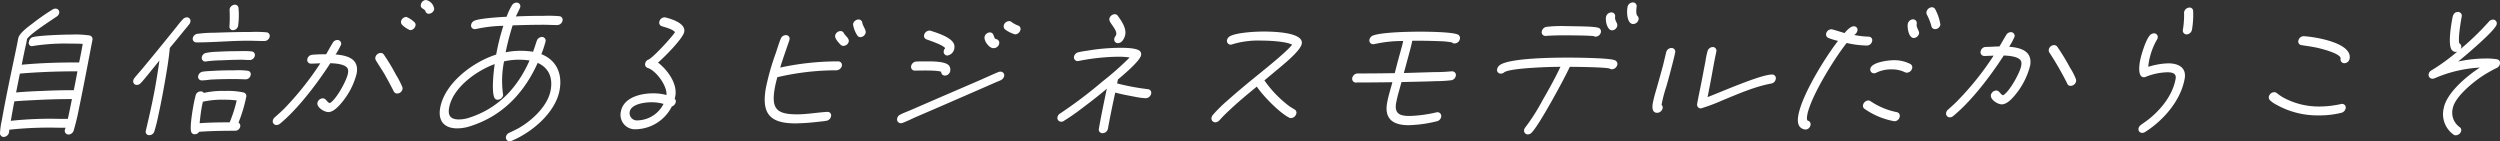 <svg id="assets_franchise_contact_text1_pc.svg" data-name="assets/franchise/contact_text1_pc.svg" xmlns="http://www.w3.org/2000/svg" width="596.719" height="33.72" viewBox="0 0 596.719 33.72">
  <rect x="0" y="0" width="596.719" height="33.72" fill="#333333" stroke="none"/>
  <defs>
    <style>
      .cls-1 {
        fill: #fff;
        fill-rule: evenodd;
      }
    </style>
  </defs>
  <path id="自信があるビジネスモデルだからこそ" class="cls-1" d="M668.442,3019.66a0.767,0.767,0,0,0,.608,1.05,0.952,0.952,0,0,0,.33-0.04,49.239,49.239,0,0,1,8.92-.57c1.008,0,1.98,0,2.975.07l-0.146.83c-0.209,1.18-.461,2.41-0.706,3.6h-0.972c-4.176,0-8.485.14-12.73,0.54,0.341-1.73.682-3.46,1.094-5.19l0.172-.97c1.045-1.44,5.5-4.25,7.058-5.33a1.305,1.305,0,0,0,.621-0.86,0.872,0.872,0,0,0-.9-1.04,1.262,1.262,0,0,0-.644.18,52.785,52.785,0,0,0-4.844,3.38c-0.955.72-3.178,2.3-3.4,3.56-0.184,1.05-.4,2.05-0.618,3.1-1.145,5.47-2.326,10.94-3.3,16.45a17.427,17.427,0,0,0-.425,3.02,0.882,0.882,0,0,0,.915.94,1.375,1.375,0,0,0,1.234-1.08c0.038-.22.04-0.43,0.078-0.65a88.528,88.528,0,0,1,11.817-.47h1.62a3.3,3.3,0,0,0-.2.54,0.9,0.9,0,0,0,.889,1.08,1.347,1.347,0,0,0,1.2-.86,54.743,54.743,0,0,0,1.3-5.37c0.97-4.68,1.873-9.39,2.77-14.07,0.134-.76.3-1.51,0.436-2.27h0a0.886,0.886,0,0,0-.709-1.08,23.625,23.625,0,0,0-4.246-.21c-2.411,0-8.575.25-9.479,0.68A1.351,1.351,0,0,0,668.442,3019.66Zm11.57,7.06c-0.266,1.51-.563,2.99-0.865,4.5h-0.576c-2.376,0-4.728.07-7.087,0.18-2.029.07-4.063,0.18-6.111,0.36l0.9-4.5c4.131-.36,8.77-0.54,12.837-0.54h0.9Zm-1.312,6.62c-0.315,1.59-.624,3.13-0.975,4.72H675.6a87,87,0,0,0-11.493.47l0.216-1.23c0.2-1.11.4-2.27,0.639-3.42,2.011-.18,4.04-0.25,6.074-0.36,2.395-.11,4.784-0.18,7.159-0.18h0.5Zm39.661-17.49a17.972,17.972,0,0,0,.1-4.21,0.861,0.861,0,0,0-.862-0.83,1.35,1.35,0,0,0-1.27,1.08,1.6,1.6,0,0,1,0,.18,32.329,32.329,0,0,1-.025,3.81,0.829,0.829,0,0,0,.866,1.01,1.264,1.264,0,0,0,1.192-1.04h0Zm7.521,2.66a0.854,0.854,0,0,0-.775-1.11,28.793,28.793,0,0,0-3.623-.08c-2.879,0-5.772.08-8.67,0.18a31.644,31.644,0,0,0-4.148.26,1.291,1.291,0,0,0-1.114,1,0.856,0.856,0,0,0,.86,1.05h0.108c4.031,0,8.133-.4,12.164-0.4,1.332,0,2.615.07,3.947,0.07a1.285,1.285,0,0,0,1.251-.97h0Zm-3.529,4.5a0.834,0.834,0,0,0-.752-1.04,17.67,17.67,0,0,0-2.831-.07c-1.763,0-3.5.03-5.28,0.14a14.992,14.992,0,0,0-2.823.29,1.263,1.263,0,0,0-.969,1.01,0.866,0.866,0,0,0,.859,1.04c0.072,0,.151-0.04.223-0.04a29.794,29.794,0,0,1,3.5-.25c1.632-.07,3.265-0.14,4.885-0.14,0.648,0,1.319.07,1.967,0.07a1.257,1.257,0,0,0,1.221-1.01h0Zm-0.986,4.57a0.812,0.812,0,0,0-.722-1,17.363,17.363,0,0,0-3.077-.11c-1.763,0-3.534.03-5.316,0.14-0.763.04-1.561,0.07-2.3,0.18a1.321,1.321,0,0,0-1.12,1.05,0.852,0.852,0,0,0,.86,1.04h0.144a16.527,16.527,0,0,0,1.832-.18c1.89-.11,3.768-0.14,5.64-0.14,0.936,0,1.83.03,2.723,0.07h0.144a1.239,1.239,0,0,0,1.192-1.05h0Zm-1.083,5.33a0.876,0.876,0,0,0-.625-1.15,17.481,17.481,0,0,0-4.364-.36,20.225,20.225,0,0,0-5.122.47,0.782,0.782,0,0,0-.764-0.36,1.23,1.23,0,0,0-1.173.93,31.681,31.681,0,0,0-.654,3.1c-0.2,1.11-.753,4.68-0.414,5.61a0.811,0.811,0,0,0,.834.58,1.156,1.156,0,0,0,1.037-.58c2.81-.21,5.876-0.25,8.648-0.25a1.234,1.234,0,0,0,1.192-1.04,0.9,0.9,0,0,0-.418-0.9,34.9,34.9,0,0,0,1.823-6.05h0Zm-13.306-18.03a0.856,0.856,0,0,0-.86-1.05,1.353,1.353,0,0,0-.946.47,21.23,21.23,0,0,0-1.414,1.69l-2.945,3.64c-1.658,2.05-3.352,4.1-5.045,6.15-0.686.83-1.444,1.66-2.136,2.52a1.311,1.311,0,0,0-.288.62,0.843,0.843,0,0,0,.824,1.04,1.235,1.235,0,0,0,.94-0.43c0.563-.54,1.037-1.19,1.534-1.77l2.945-3.63q-0.425,3.015-.958,6.05c-0.622,3.52-1.431,7.09-2.269,10.61l-0.025.15a0.8,0.8,0,0,0,.722,1.01,1.267,1.267,0,0,0,1.311-.9,38.076,38.076,0,0,0,.967-3.86c0.546-2.48,1.02-4.96,1.451-7.41,0.508-2.88,1.022-5.8,1.272-8.64l0.322-.4c1-1.18,1.966-2.37,2.932-3.56,0.461-.58.953-1.12,1.378-1.69a1.331,1.331,0,0,0,.288-0.61h0Zm11.049,18.79a32.5,32.5,0,0,1-1.677,5.22c-2.375,0-4.757.03-7.165,0.21,0.121-1.29.277-2.59,0.506-3.89,0.07-.39.182-0.82,0.258-1.26a0.778,0.778,0,0,0,.258-0.03,20.6,20.6,0,0,1,4.684-.43A21.487,21.487,0,0,1,718.027,3033.67Zm47.147-21.78a2.5,2.5,0,0,0-1.952-2.2,1.317,1.317,0,0,0-1.235,1.08c-0.184,1.05.813,0.9,1.089,1.59a0.793,0.793,0,0,0,.828.61,1.376,1.376,0,0,0,1.27-1.08h0Zm-4.471,3.92a0.855,0.855,0,0,0-.346-0.9,5.913,5.913,0,0,0-1.842-1.18,1.371,1.371,0,0,0-1.264,1.04,1.034,1.034,0,0,0,.25.83,5.657,5.657,0,0,0,1.931,1.29,1.379,1.379,0,0,0,1.271-1.08h0Zm-3.105,15.16a0.931,0.931,0,0,0-.048-0.54,20.936,20.936,0,0,0-1.532-2.95,47.485,47.485,0,0,0-2.869-4.76,0.884,0.884,0,0,0-.758-0.39,1.346,1.346,0,0,0-1.271,1.08,0.985,0.985,0,0,0,.132.68c0.667,1.12,1.383,2.16,2.05,3.28,0.766,1.37,1.5,2.73,2.221,4.14a0.888,0.888,0,0,0,.847.5,1.3,1.3,0,0,0,1.228-1.04h0Zm-10.93-3.75c0.616-3.49-2.16-4.28-5.032-4.53a17.125,17.125,0,0,0,1.319-2.38,0.9,0.9,0,0,0-.889-1.08,1.307,1.307,0,0,0-1.135.72c-0.555.9-1.037,1.8-1.556,2.7a32.806,32.806,0,0,0-3.295.11,1.3,1.3,0,0,0-1.2,1.08,0.872,0.872,0,0,0,.9,1.04c0.72,0,1.488-.07,2.208-0.07a72.824,72.824,0,0,1-8.641,10.84c-0.739.72-1.508,1.4-2.276,2.08a1.35,1.35,0,0,0-.415.72,0.875,0.875,0,0,0,.853,1.08,1.362,1.362,0,0,0,.807-0.28c4.329-3.53,9.076-9.83,12.054-14.47,1.182,0.03,3.994.21,4.227,1.54a2.517,2.517,0,0,1-.015.9c-0.292,1.66-2.8,6.27-4.346,7.09-0.711-.25-0.877-1.15-1.669-1.15a1.356,1.356,0,0,0-1.27,1.08c-0.19,1.08,1.629,2.2,2.6,2.2,1.115,0,2.212-1.12,2.934-1.95A17.468,17.468,0,0,0,746.668,3027.22Zm48.44,3.96c0.705-3.99-.825-7.16-4.356-8.56a27.28,27.28,0,0,0,1.007-3.06,0.879,0.879,0,0,0-.9-1.05,1.353,1.353,0,0,0-1.209.94c-0.3.86-.556,1.73-0.889,2.59a18.771,18.771,0,0,0-2.841-.22,16.652,16.652,0,0,0-3.7.36,59.531,59.531,0,0,1,1.676-6.44c2.424-.07,4.885-0.14,7.3-0.14,1.116,0,2.183.07,3.3,0.07a1.312,1.312,0,0,0,1.294-1.01,0.858,0.858,0,0,0-.811-1.11,30.28,30.28,0,0,0-3.7-.08c-2.2,0-4.4.04-6.613,0.15,0.185-.43,1-1.98,1.048-2.27a0.864,0.864,0,0,0-.86-1.04,1.33,1.33,0,0,0-1.122.64,14.289,14.289,0,0,0-1.274,2.74c-1.489.07-6.255,0.36-7.574,0.9a1.311,1.311,0,0,0-.9,1.01,0.851,0.851,0,0,0,.859,1.04,1.171,1.171,0,0,0,.367-0.04,33.2,33.2,0,0,1,6.468-.75,52.985,52.985,0,0,0-1.716,6.87c-5.524,1.73-12.322,6.81-13.37,12.75-0.546,3.09.979,4.86,4.075,4.86a10.122,10.122,0,0,0,3.076-.51c7.66-2.41,12.873-7.88,16.128-15.12,2.605,1.16,3.639,3.46,3.105,6.48-0.641,3.64-4.153,7.02-7.369,8.93-0.845.5-1.664,0.86-2.49,1.26a1.329,1.329,0,0,0-.819.97,0.9,0.9,0,0,0,.889,1.08,0.974,0.974,0,0,0,.451-0.11c4.933-2.05,10.523-6.8,11.462-12.13h0Zm-7.179-7.05c-2.925,6.58-7.49,11.44-14.47,13.68a8.1,8.1,0,0,1-2.374.39c-1.944,0-2.7-.83-2.355-2.77,0.844-4.79,6.493-8.85,10.876-10.44-0.258,1.87-.745,6.26-0.13,7.88a0.831,0.831,0,0,0,.864.62,1.315,1.315,0,0,0,1.264-1.05,0.889,0.889,0,0,0-.032-0.43,23.3,23.3,0,0,1,.272-7.67,15.259,15.259,0,0,1,3.777-.39A16.094,16.094,0,0,1,787.929,3024.13Zm34.9,9.93a0.842,0.842,0,0,0-.256-0.79c0.038-.22.112-0.43,0.15-0.65,0.546-3.09-2.008-6.37-4.134-7.99,1.44-1.22,5.983-5.76,6.262-7.34,0.356-2.02-2.952-3.06-4.436-3.42a0.6,0.6,0,0,0-.282-0.04,1.3,1.3,0,0,0-1.228,1.05,0.887,0.887,0,0,0,.638,1.08c0.885,0.28,2.507.68,3.1,1.4-0.713,1.19-5.115,5.94-6.26,6.52a1.257,1.257,0,0,0-.862,1,0.9,0.9,0,0,0,.68,1.05c1.937,0.65,4.614,4.25,4.407,6.44a11.971,11.971,0,0,0-3.242-.4c-2.772,0-7.034.9-7.649,4.4a3.453,3.453,0,0,0,3.655,4.17,9.872,9.872,0,0,0,8.517-5.43,1.434,1.434,0,0,0,.94-1.05h0Zm-2.92.43a7.118,7.118,0,0,1-6.163,3.93,1.736,1.736,0,0,1-1.906-2.05c0.337-1.91,3.748-2.27,5.116-2.27A10.291,10.291,0,0,1,819.905,3034.49Zm48.254-17.02c0.108-.61-0.716-1.66-0.812-2.34a0.889,0.889,0,0,0-.9-0.79,1.392,1.392,0,0,0-1.312,1.11,6.484,6.484,0,0,0,1.006,2.67,0.853,0.853,0,0,0,.787.43,1.35,1.35,0,0,0,1.235-1.08h0Zm-4.046,2.12c0.139-.79-0.875-1.37-1.163-1.98a0.837,0.837,0,0,0-.811-0.5,1.319,1.319,0,0,0-1.27,1.08c-0.127.72,0.853,1.69,1.275,2.16a0.978,0.978,0,0,0,.705.29,1.311,1.311,0,0,0,1.264-1.05h0Zm-1.634,5.8a0.88,0.88,0,0,0-.9-1.05,64.883,64.883,0,0,0-13.831,1.48c0.676-2.2,1.452-4.36,2.193-6.52l0.032-.18a0.834,0.834,0,0,0-.86-1.04,1.3,1.3,0,0,0-1.232.86c-0.43,1.01-.883,2.56-1.247,3.6a57.654,57.654,0,0,0-2.305,8.17c-1.085,6.16,1,8.43,7.082,8.43a52.009,52.009,0,0,0,5.247-.36c0.7-.07,1.429-0.15,2.1-0.25a1.372,1.372,0,0,0,1.126-1.08,0.834,0.834,0,0,0-.895-1.05h-0.144c-2.33.15-4.745,0.58-7.049,0.58-4.9,0-6.215-1.3-5.339-6.27,0.153-.86.377-1.72,0.6-2.59a61.907,61.907,0,0,1,14.15-1.65A1.39,1.39,0,0,0,862.479,3025.39Zm42.628-8.61a0.87,0.87,0,0,0-.578-1,6.1,6.1,0,0,1-1.546-.83,0.835,0.835,0,0,0-.61-0.22,1.355,1.355,0,0,0-1.27,1.08,1.009,1.009,0,0,0,.28.87,7.314,7.314,0,0,0,2.448,1.22,1.424,1.424,0,0,0,1.276-1.12h0Zm-5.083,3.32a0.9,0.9,0,0,0-.746-1.08c-0.694-.15-0.332-1.59-1.484-1.59a1.341,1.341,0,0,0-1.264,1.05c-0.178,1,1.108,2.7,2.079,2.7a1.355,1.355,0,0,0,1.415-1.08h0Zm-10.7,1.08a2.194,2.194,0,0,0-.017-0.72c-0.367-1.8-4.094-2.92-5.625-3.42a0.847,0.847,0,0,0-.317-0.04,1.343,1.343,0,0,0-1.264,1.04,0.89,0.89,0,0,0,.572,1.05c0.675,0.25,4.144,1.4,4.449,2.12a1.215,1.215,0,0,0-.331.65,0.883,0.883,0,0,0,.89,1.08,2,2,0,0,0,1.643-1.76h0Zm-1,5.47a1.593,1.593,0,0,0-.3-1.33c-0.9-1.05-4.256-.98-5.588-0.98-0.72,0-1.476,0-2.2.04a1.351,1.351,0,0,0-1.241,1.12,0.881,0.881,0,0,0,.932,1.04c1.332,0,5.281-.14,6.248.29a0.872,0.872,0,0,0,.886.9,1.32,1.32,0,0,0,1.27-1.08h0Zm12.893,1.19a0.88,0.88,0,0,0-.9-1.05,1.457,1.457,0,0,0-.523.11c-1.4.58-2.772,1.22-4.175,1.84l-10.248,4.42-6.157,2.67c-0.705.32-2.168,0.86-2.807,1.22a1.261,1.261,0,0,0-.741.94,0.905,0.905,0,0,0,.883,1.11,1.015,1.015,0,0,0,.487-0.11c0.963-.36,1.909-0.82,2.85-1.26l6.078-2.62,9.862-4.29,3.278-1.44c0.428-.18.927-0.36,1.325-0.57A1.384,1.384,0,0,0,901.215,3027.84Zm28.9-9.94c0.279-1.58-.994-3.35-1.8-4.46a0.888,0.888,0,0,0-.728-0.36,1.387,1.387,0,0,0-1.277,1.11c-0.159.9,1.866,2.49,1.65,3.71-0.063.36-.389,0.58-0.466,1.01a0.869,0.869,0,0,0,.89,1.08c0.972,0,1.59-1.26,1.736-2.09h0Zm6.167,14.22a0.883,0.883,0,0,0-.8-1.15l-1.372-.18a55.643,55.643,0,0,1-5.946-1.19l0.2-.94c1.016-.86,5.274-4.39,5.521-5.79a1.086,1.086,0,0,0-.089-0.72c-0.392-1.05-3.775-1.05-4.747-1.05h-0.216a48.045,48.045,0,0,0-7.788.69,20.37,20.37,0,0,0-2.079.36,1.387,1.387,0,0,0-1.084,1.04,0.884,0.884,0,0,0,.89,1.08c0.071,0,.15-0.03.222-0.03a51.151,51.151,0,0,1,9.284-1.01,18.42,18.42,0,0,1,2.884.18,71.441,71.441,0,0,1-6.48,5.72,108.12,108.12,0,0,1-10.093,7.63,1.3,1.3,0,0,0-.663.9,0.9,0.9,0,0,0,.89,1.08,0.94,0.94,0,0,0,.608-0.18,47.912,47.912,0,0,0,3.974-2.73c2.115-1.59,4.194-3.17,6.184-4.86l0.127-.11c-0.673,3.2-1.34,6.37-1.9,9.57a0.862,0.862,0,0,0,.9,1.05,1.341,1.341,0,0,0,1.264-1.05c0.508-2.88,1.124-5.76,1.74-8.64,1.514,0.4,3.047.69,4.616,0.98a16.615,16.615,0,0,0,2.636.36A1.352,1.352,0,0,0,936.279,3032.12Zm34.671,4.68a0.913,0.913,0,0,0-.47-1.01c-0.423-.25-0.847-0.5-1.264-0.79a27.232,27.232,0,0,1-5.9-6.12l3.671-3.06c1.228-1.04,4.965-4.07,5.25-5.69,0.5-2.84-7.332-2.91-9.168-2.91-1.8,0-6.086.21-7.815,1.04a1.449,1.449,0,0,0-.862,1.01,0.9,0.9,0,0,0,.889,1.08,1.112,1.112,0,0,0,.451-0.11,21.375,21.375,0,0,1,6.884-.86c1.8,0,5.835.18,7.316,0.97-1.144,1.58-6.337,5.72-8.06,7.13-2.48,2.01-4.965,4.06-7.355,6.19a34.153,34.153,0,0,0-3.532,3.49,1.419,1.419,0,0,0-.288.61,0.929,0.929,0,0,0,.883,1.12,1.367,1.367,0,0,0,.983-0.47c0.3-.29.54-0.61,0.842-0.9,0.485-.51.964-0.97,1.478-1.44,2.119-2.02,4.393-3.89,6.625-5.72,1.419,2.15,5.41,6.26,7.727,7.41a0.871,0.871,0,0,0,.413.11A1.4,1.4,0,0,0,970.95,3036.8Zm38.06-9a0.884,0.884,0,0,0-.89-1.08h-0.18a41.333,41.333,0,0,1-4.14.18l-7.2.22,0.2-.72,1.245-4.61c0.205-.76.417-1.55,0.556-2.34l0.007-.04h1.079c1.835,0,3.625.04,5.455,0.11a18.53,18.53,0,0,1,2.93.29,0.842,0.842,0,0,0,.68.25,1.328,1.328,0,0,0,1.23-1.08,0.928,0.928,0,0,0-.27-0.9c-0.76-.79-7.7-0.83-9.32-0.83-2.447,0-8.946.11-11.1,0.9a1.364,1.364,0,0,0-.9,1.01,0.883,0.883,0,0,0,.89,1.08,1.162,1.162,0,0,0,.366-0.04,29.691,29.691,0,0,1,6.786-.72c-0.14.8-.393,1.62-0.605,2.42-0.4,1.44-.8,2.88-1.158,4.32l-0.237.93c-2.562.04-5.088,0.07-7.644,0.07h-1.151a1.353,1.353,0,0,0-1.33,1.01,0.9,0.9,0,0,0,1.057,1.15c2.843,0,5.657-.03,8.507-0.07-0.429,1.62-.98,3.31-1.272,4.97-0.685,3.89,1.551,5.29,5.115,5.29a30.878,30.878,0,0,0,6.785-.94,1.328,1.328,0,0,0,1.01-1.04,0.913,0.913,0,0,0-.91-1.12c-0.08,0-.15.04-0.23,0.04a32.1,32.1,0,0,1-6.34.86c-2.34,0-3.727-.5-3.27-3.09,0.292-1.66.842-3.35,1.278-5,2.749-.08,5.522-0.11,8.282-0.22a31.746,31.746,0,0,0,3.64-.22A1.311,1.311,0,0,0,1009.01,3027.8Zm43.62-13.46a0.932,0.932,0,0,0-.28-0.87c-0.39-.39-0.26-1.58-0.19-2.16a0.882,0.882,0,0,0-.93-1.04,1.333,1.333,0,0,0-1.25,1.15c-0.21,1.19-.13,4,1.38,4a1.34,1.34,0,0,0,1.27-1.08h0Zm-5.09,1.51c0.13-.72-0.63-1.12-0.51-2.16a0.87,0.87,0,0,0-.86-1.04,1.34,1.34,0,0,0-1.32,1.11c-0.17.97,0.31,3.17,1.46,3.17a1.311,1.311,0,0,0,1.23-1.08h0Zm-3.9,1.51a1,1,0,0,0-.13-0.68,0.8,0.8,0,0,0-.41-0.33c-0.91-.36-4.36-0.36-5.44-0.39-0.79,0-1.61-.04-2.4-0.04a32.543,32.543,0,0,0-4.61.18,1.362,1.362,0,0,0-1.12,1.08,0.865,0.865,0,0,0,.89,1.08h0.11c1.49-.11,2.97-0.14,4.45-0.14,0.9,0,6.4.03,6.98,0.21a1.232,1.232,0,0,0,.41.11,1.348,1.348,0,0,0,1.27-1.08h0Zm3.92,7.81a0.967,0.967,0,0,0-.77-1.15c-1.32-.5-9.08-0.58-10.81-0.58-2.59,0-14.83,0-16.69,1.98a1.518,1.518,0,0,0-.42.76,0.869,0.869,0,0,0,.89,1.08,1.185,1.185,0,0,0,.81-0.32c1.52-1.05,11.32-1.3,12.97-1.3h0.44c-1.27,2.7-2.74,5.33-4.25,7.95a48.709,48.709,0,0,1-4.14,6.52,1.307,1.307,0,0,0-.28.58,0.9,0.9,0,0,0,.89,1.08,1.3,1.3,0,0,0,.95-0.47c1.79-1.8,7.87-13,9.06-15.66,1.22,0,8.73.07,9.53,0.43a0.93,0.93,0,0,0,.55.15A1.389,1.389,0,0,0,1047.56,3025.17Zm37.81,3.39a0.865,0.865,0,0,0-.89-1.08c-2.7,0-12.07,4.13-15.38,5.39l0.7-3.59c0.46-2.38.85-4.83,1.38-7.2l0.01-.08a0.865,0.865,0,0,0-.89-1.08,1.334,1.334,0,0,0-1.22,1.01,18.31,18.31,0,0,0-.48,2.34l-0.96,5.01c-0.34,1.72-.72,3.49-1.03,5.21a0.9,0.9,0,0,0,.89,1.08,43.471,43.471,0,0,0,5.01-1.87c3.85-1.58,7.75-3.31,11.73-4.06a1.3,1.3,0,0,0,1.13-1.08h0Zm-24.01-6.3a0.891,0.891,0,0,0-.85-1.12,1.34,1.34,0,0,0-1.29,1.01l-0.68,2.84c-0.45,1.73-.93,3.42-1.42,5.15-0.39,1.4-.85,2.81-1.1,4.21-0.17.97-.18,2.27,1.08,2.27a1.393,1.393,0,0,0,1.27-1.08,0.884,0.884,0,0,0-.25-0.83l0.03-.18a33.282,33.282,0,0,1,1.09-4.14c0.56-1.94,1.07-3.85,1.56-5.79C1061.01,3023.8,1061.22,3023.01,1061.36,3022.26Zm63.31-6.7a11.61,11.61,0,0,0-1.28-3.74,0.9,0.9,0,0,0-.76-0.4,1.4,1.4,0,0,0-1.28,1.12,0.935,0.935,0,0,0,.1.65,12.817,12.817,0,0,1,1.09,2.8,0.867,0.867,0,0,0,.9.65,1.281,1.281,0,0,0,1.23-1.08h0Zm-5.09,2.12c0.11-.64-0.73-1.36-0.56-2.3a0.9,0.9,0,0,0-.89-1.08,1.339,1.339,0,0,0-1.24,1.08c-0.17.97,0.23,3.38,1.42,3.38a1.372,1.372,0,0,0,1.27-1.08h0Zm-1.64,8.28a0.915,0.915,0,0,0-.4-0.97,8.317,8.317,0,0,0-4.01-.93c-1.12,0-5.3.43-5.59,2.05a0.907,0.907,0,0,0,.89,1.08,1.234,1.234,0,0,0,.61-0.18,7.9,7.9,0,0,1,3.59-.76,7.079,7.079,0,0,1,3.19.69,0.907,0.907,0,0,0,.45.1,1.372,1.372,0,0,0,1.27-1.08h0Zm-2.98,11.59a0.883,0.883,0,0,0-.64-1.08,17.217,17.217,0,0,1-6.27-2.59,1.043,1.043,0,0,0-.57-0.21,1.385,1.385,0,0,0-1.28,1.11,0.933,0.933,0,0,0,.28.83,17.932,17.932,0,0,0,7.04,2.99c0.07,0,.13.03,0.21,0.03a1.3,1.3,0,0,0,1.23-1.08h0Zm-6.57-18.07a0.851,0.851,0,0,0-.86-1.04,21.684,21.684,0,0,1-3.45-.4,1.6,1.6,0,0,0,.78-1,0.853,0.853,0,0,0-.85-1.08c-0.79,0-1.73,1.04-2.23,1.62-0.51-.15-2.83-0.9-3.11-0.9a1.315,1.315,0,0,0-1.28,1.08,0.906,0.906,0,0,0,.58,1,15.557,15.557,0,0,0,2.26.69c-3.32,4.32-8.63,12.99-9.47,17.78-0.27,1.51-.14,3.02,1.49,3.35,0.08,0,.11.03,0.18,0.03a1.244,1.244,0,0,0,1.23-1.04,0.872,0.872,0,0,0-.64-1.08c-0.31-.11-0.18-1.04-0.13-1.33,0.76-4.29,6.45-13.5,9.41-17.21a23.591,23.591,0,0,0,4.86.61A1.3,1.3,0,0,0,1108.39,3019.48Zm48.67,9.62a1.19,1.19,0,0,0-.05-0.54,14.994,14.994,0,0,0-1.39-2.7,50.332,50.332,0,0,0-3.05-5.01,0.9,0.9,0,0,0-.79-0.39,1.29,1.29,0,0,0-1.23,1.04,0.931,0.931,0,0,0,.13.72,73.543,73.543,0,0,1,4.27,7.42,0.816,0.816,0,0,0,.84.54,1.355,1.355,0,0,0,1.27-1.08h0Zm-10.97-3.71c0.61-3.46-2.12-4.32-5-4.54a18.515,18.515,0,0,0,1.29-2.41,0.9,0.9,0,0,0-.89-1.08,1.334,1.334,0,0,0-1.13.72c-0.56.9-1.04,1.8-1.6,2.7-1.08,0-2.17.11-3.25,0.11a1.278,1.278,0,0,0-1.24,1.11,0.881,0.881,0,0,0,.93,1.05c0.72,0,1.45-.07,2.17-0.07a68.832,68.832,0,0,1-8.64,10.79c-0.7.72-1.47,1.41-2.24,2.09a1.289,1.289,0,0,0-.45.76,0.9,0.9,0,0,0,.89,1.08,1.224,1.224,0,0,0,.81-0.33c4.41-3.6,9.02-9.71,12.05-14.43,1.14,0.04,3.96.22,4.19,1.55a2.288,2.288,0,0,1-.02.9c-0.28,1.62-2.79,6.22-4.34,7.05-0.67-.25-0.87-1.15-1.63-1.15a1.381,1.381,0,0,0-1.27,1.08c-0.19,1.08,1.62,2.23,2.59,2.23,1.12,0,2.22-1.11,2.94-1.94A17.844,17.844,0,0,0,1146.09,3025.39Zm38.62-8.57a20.744,20.744,0,0,0,.28-4.64,0.849,0.849,0,0,0-.88-0.69,1.383,1.383,0,0,0-1.27,1.08,1.34,1.34,0,0,0,0,.4,22.209,22.209,0,0,1-.29,3.85,0.9,0.9,0,0,0,.89,1.08,1.372,1.372,0,0,0,1.27-1.08h0Zm-1.73,11.66c0.48-2.7-1.55-3.67-3.89-3.67a17.033,17.033,0,0,0-4.79.83,7.943,7.943,0,0,1,.13-1.15,16.253,16.253,0,0,1,1.86-5.22,1.143,1.143,0,0,0,.24-0.54,0.869,0.869,0,0,0-.89-1.08,1.36,1.36,0,0,0-1.03.54c-1,1.19-2.06,4.75-2.31,6.15-0.18,1.01-.52,3.78.92,3.78a1.087,1.087,0,0,0,.48-0.1,14.841,14.841,0,0,1,5.09-1.08c1.08,0,2.27.18,2.03,1.54-0.65,3.67-3.13,6.95-6.17,9.47-0.67.54-1.41,1.04-2.11,1.55a1.358,1.358,0,0,0-.58.86,0.881,0.881,0,0,0,.9,1.05,1.273,1.273,0,0,0,.68-0.22C1178.08,3038.31,1182.09,3033.56,1182.98,3028.48Zm39.37-4.78c0.66-3.78-8.13-5.19-10.87-5.37h-0.1a1.324,1.324,0,0,0-1.27,1.08,0.854,0.854,0,0,0,.75,1.05c1.08,0.18,2.21.32,3.29,0.54,0.83,0.14,6.26,1.44,6.04,2.7a0.9,0.9,0,0,0,.88,1.08,1.325,1.325,0,0,0,1.28-1.08h0Zm-0.95,11.87a0.869,0.869,0,0,0-.89-1.08,0.613,0.613,0,0,0-.26.04,23.818,23.818,0,0,1-4.99.58,17.658,17.658,0,0,1-8.93-2.24,14.853,14.853,0,0,1-1.38-.97,0.942,0.942,0,0,0-.61-0.21,1.344,1.344,0,0,0-1.27,1.08,0.869,0.869,0,0,0,.28.86,6.438,6.438,0,0,0,1.57,1.08,19.946,19.946,0,0,0,10,2.52,21.445,21.445,0,0,0,5.43-.61A1.362,1.362,0,0,0,1221.4,3035.57Zm36.84-10.65a0.886,0.886,0,0,0-.71-1.08,14.282,14.282,0,0,0-2.78-.18,30.964,30.964,0,0,0-6.5.72c1.43-1.15,8.95-7.45,9.2-8.89a0.9,0.9,0,0,0-.92-1.12,1.315,1.315,0,0,0-.99.54,65.615,65.615,0,0,1-6.68,6.45,1.43,1.43,0,0,0,.13-0.36,0.906,0.906,0,0,0-.47-0.98c-0.28-1.08.23-4.35,0.44-5.57l0.14-.8a0.9,0.9,0,0,0-.85-1.11c-1.22,0-1.31,1.15-1.47,2.01-0.28,1.59-.98,5.98-0.02,7.09a1.187,1.187,0,0,0,.96.44,1.051,1.051,0,0,0,.34-0.08,47.9,47.9,0,0,1-6.15,4.47,1.309,1.309,0,0,0-.7.93,0.913,0.913,0,0,0,.92,1.08,1.162,1.162,0,0,0,.49-0.1,31.3,31.3,0,0,1,10.82-2.56c-3.13,2.02-7.98,6.05-8.64,9.75a5.985,5.985,0,0,0,2.33,6.23,0.741,0.741,0,0,0,.58.18,1.343,1.343,0,0,0,1.26-1.04,0.844,0.844,0,0,0-.35-0.9,4.227,4.227,0,0,1-1.66-4.47c0.5-2.8,5.07-6.47,7.42-7.95a33.717,33.717,0,0,1,3.11-1.73A1.365,1.365,0,0,0,1258.24,3024.92Z" transform="translate(-661.531 -3009.69)"/>
</svg>
